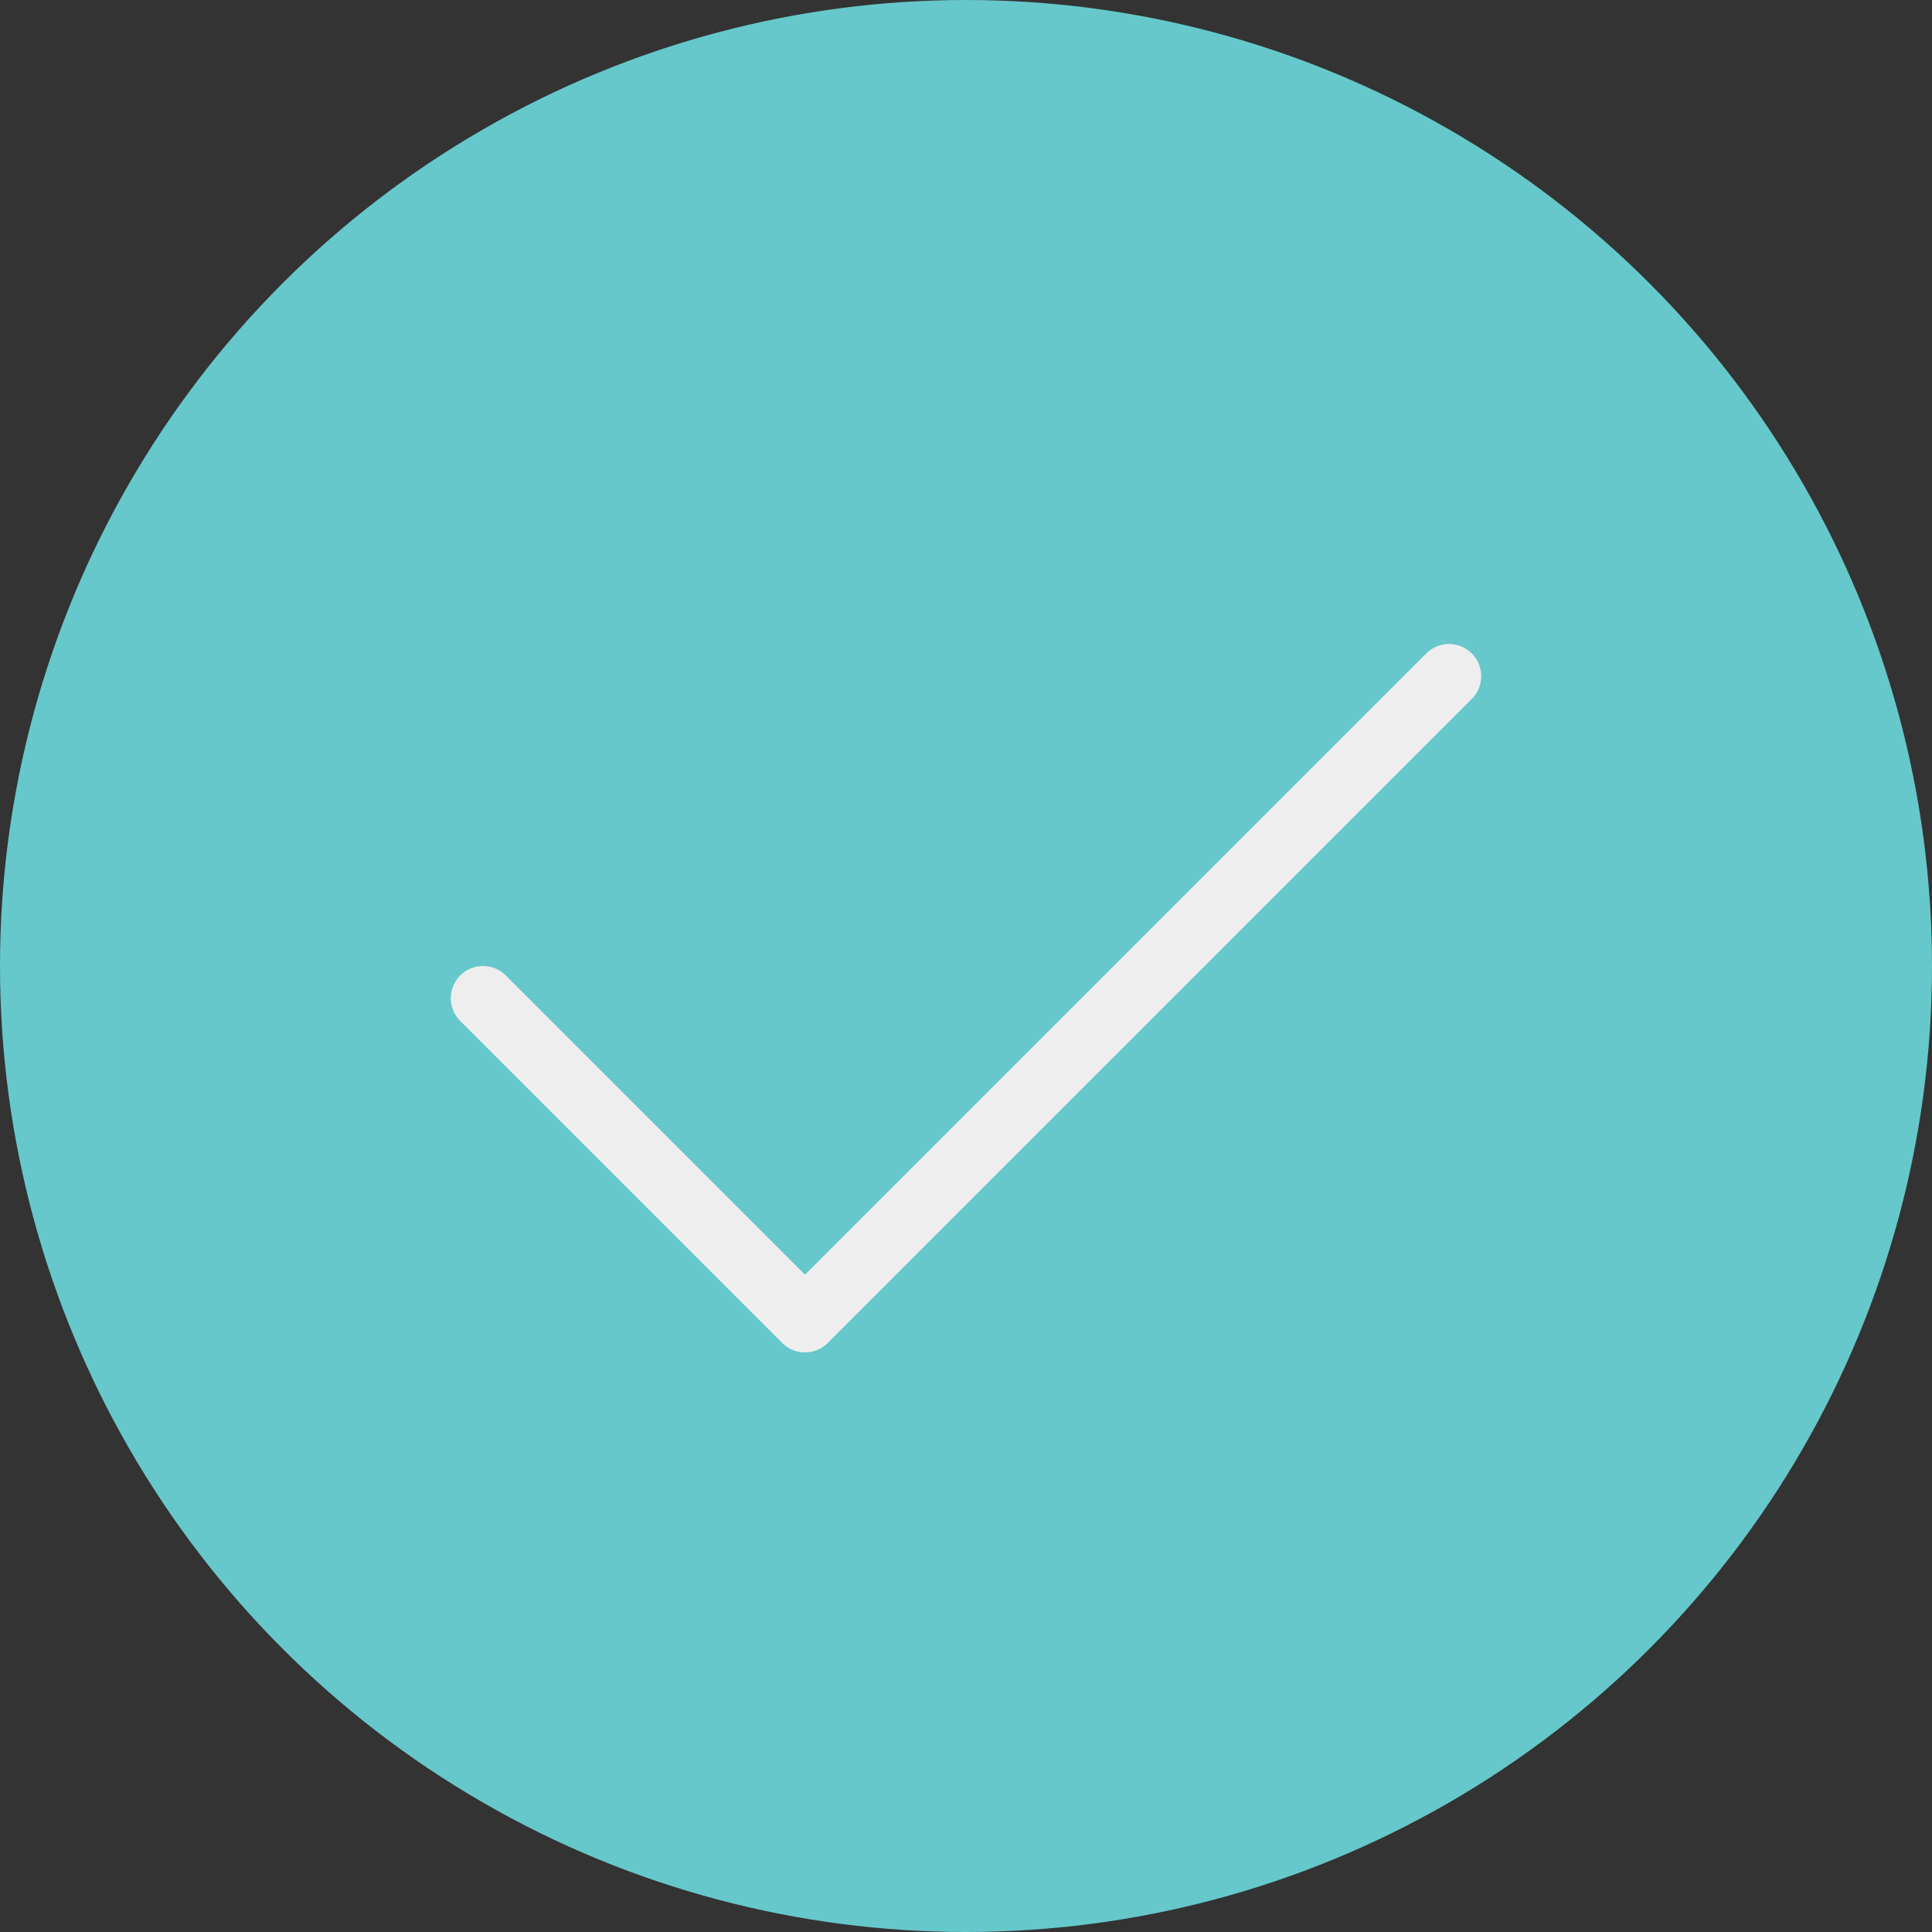 <svg xmlns="http://www.w3.org/2000/svg" width="30" height="30" viewBox="0 0 30 30">
  <rect x="0" y="0" width="30" height="30" fill="#333333" stroke="none"/>
  <g id="Group_207" data-name="Group 207" transform="translate(0 -1840)">
    <g id="check" transform="translate(0 1840)">
      <circle id="Ellipse_2" data-name="Ellipse 2" cx="15" cy="15" r="15" fill="#66c8cb"/>
      <path id="Path_22" data-name="Path 22" d="M5,12l5,5L20,7" transform="translate(2.5 3.5)" fill="none" stroke="#eee" stroke-linecap="round" stroke-linejoin="round" stroke-width="1"/>
    </g>
  </g>
</svg>
